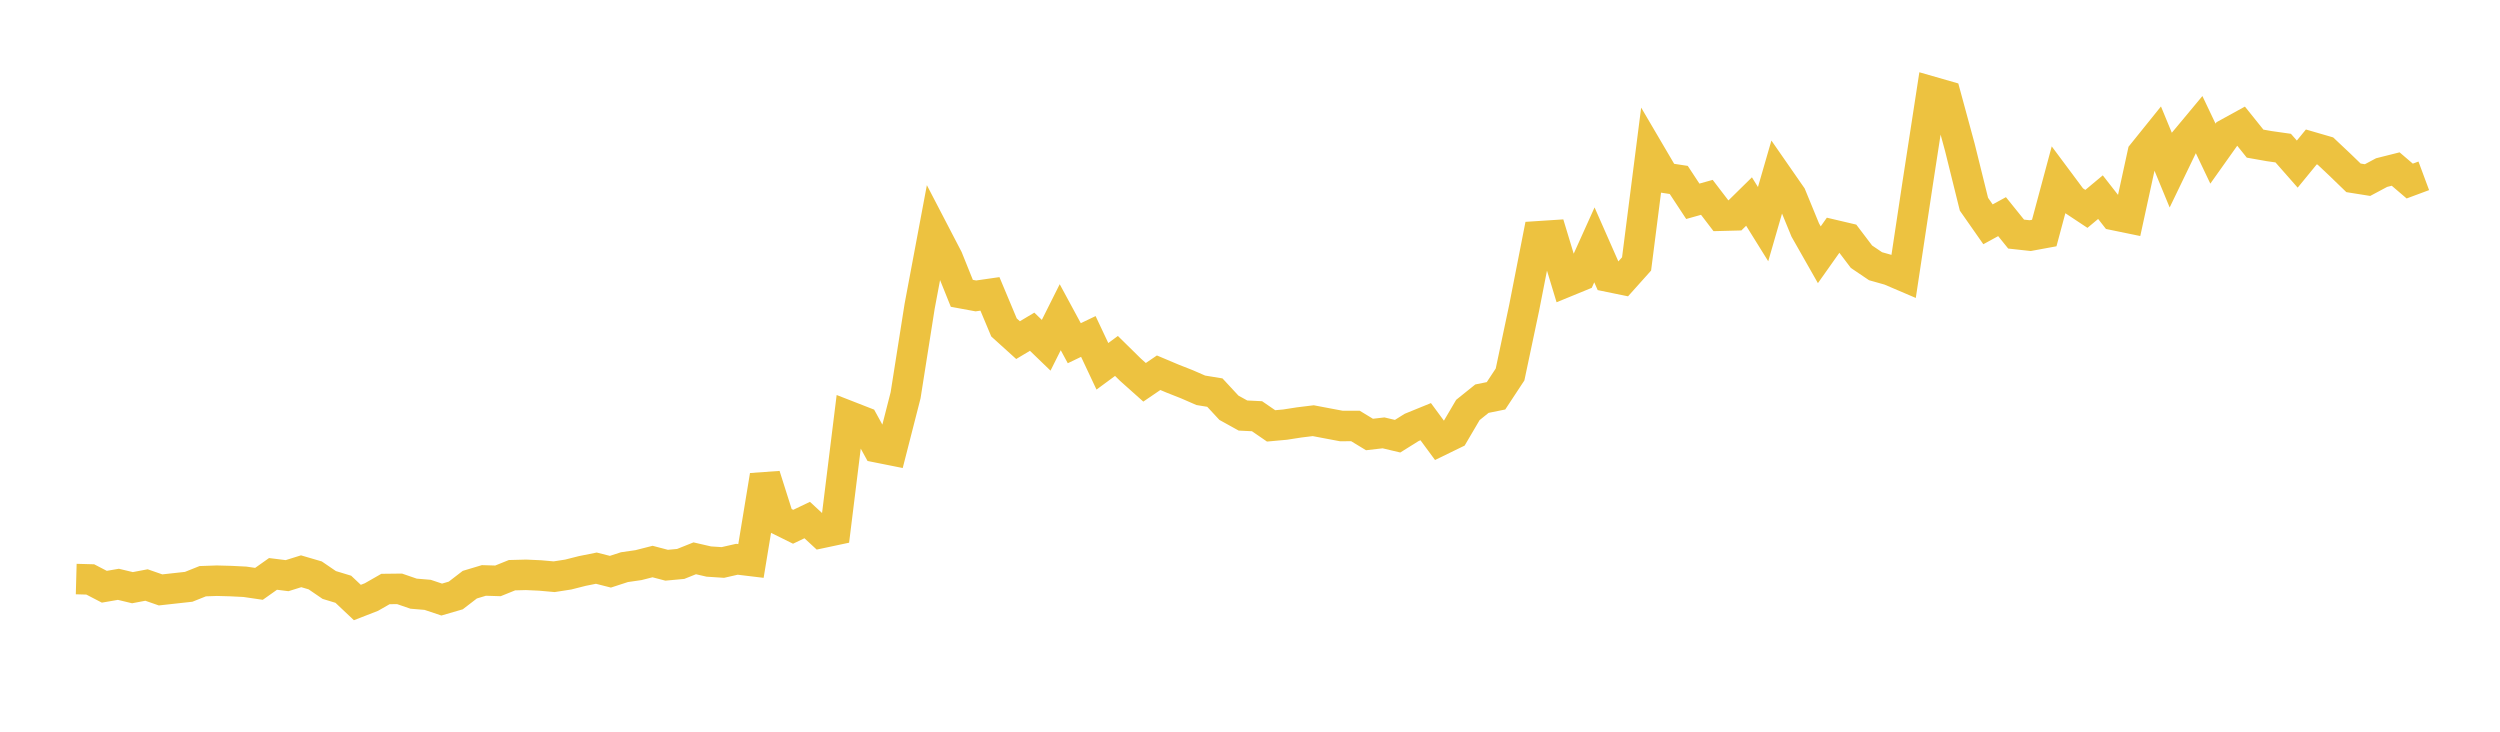 <svg width="164" height="48" xmlns="http://www.w3.org/2000/svg" xmlns:xlink="http://www.w3.org/1999/xlink"><path fill="none" stroke="rgb(237,194,64)" stroke-width="2" d="M5,37.986L5.922,38.011L6.844,38.49L7.766,38.331L8.689,38.552L9.611,38.377L10.533,38.698L11.455,38.596L12.377,38.495L13.299,38.127L14.222,38.094L15.144,38.119L16.066,38.165L16.988,38.3L17.91,37.648L18.832,37.763L19.754,37.475L20.677,37.745L21.599,38.375L22.521,38.655L23.443,39.525L24.365,39.166L25.287,38.639L26.21,38.628L27.132,38.945L28.054,39.022L28.976,39.331L29.898,39.063L30.82,38.354L31.743,38.077L32.665,38.105L33.587,37.733L34.509,37.709L35.431,37.751L36.353,37.833L37.275,37.69L38.198,37.456L39.12,37.271L40.042,37.505L40.964,37.205L41.886,37.072L42.808,36.837L43.731,37.079L44.653,36.994L45.575,36.625L46.497,36.838L47.419,36.898L48.341,36.688L49.263,36.799L50.186,31.193L51.108,34.1L52.03,34.556L52.952,34.115L53.874,34.967L54.796,34.771L55.719,27.311L56.641,27.671L57.563,29.351L58.485,29.535L59.407,25.93L60.329,20.087L61.251,15.176L62.174,16.951L63.096,19.242L64.018,19.412L64.94,19.279L65.862,21.48L66.784,22.313L67.707,21.76L68.629,22.65L69.551,20.809L70.473,22.514L71.395,22.072L72.317,24.03L73.24,23.35L74.162,24.257L75.084,25.079L76.006,24.451L76.928,24.84L77.85,25.203L78.772,25.604L79.695,25.755L80.617,26.749L81.539,27.259L82.461,27.304L83.383,27.938L84.305,27.854L85.228,27.71L86.15,27.597L87.072,27.772L87.994,27.946L88.916,27.943L89.838,28.503L90.76,28.396L91.683,28.615L92.605,28.038L93.527,27.662L94.449,28.913L95.371,28.464L96.293,26.894L97.216,26.152L98.138,25.965L99.06,24.565L99.982,20.203L100.904,15.501L101.826,15.441L102.749,18.486L103.671,18.108L104.593,16.063L105.515,18.155L106.437,18.344L107.359,17.314L108.281,10.092L109.204,11.664L110.126,11.804L111.048,13.205L111.97,12.946L112.892,14.152L113.814,14.128L114.737,13.221L115.659,14.703L116.581,11.516L117.503,12.844L118.425,15.089L119.347,16.712L120.269,15.408L121.192,15.625L122.114,16.841L123.036,17.464L123.958,17.724L124.88,18.118L125.802,12.006L126.725,6.015L127.647,6.28L128.569,9.675L129.491,13.397L130.413,14.715L131.335,14.212L132.257,15.356L133.18,15.457L134.102,15.287L135.024,11.854L135.946,13.092L136.868,13.703L137.79,12.933L138.713,14.115L139.635,14.305L140.557,10.071L141.479,8.926L142.401,11.161L143.323,9.249L144.246,8.141L145.168,10.078L146.09,8.78L147.012,8.273L147.934,9.422L148.856,9.585L149.778,9.716L150.701,10.765L151.623,9.639L152.545,9.907L153.467,10.775L154.389,11.666L155.311,11.813L156.234,11.321L157.156,11.089L158.078,11.877L159,11.534"></path></svg>
